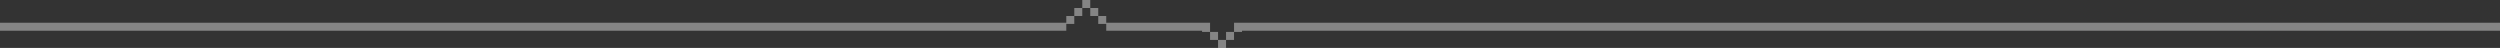 <?xml version="1.0" encoding="UTF-8" standalone="no"?>
<svg xmlns:xlink="http://www.w3.org/1999/xlink" height="6.0px" width="313.0px" xmlns="http://www.w3.org/2000/svg">
  <rect width="100%" height="100%" fill="#333333" stroke="none"/>
  <g transform="matrix(1.0, 0.0, 0.0, 1.0, 147.05, -44.0)">
    <path d="M165.95 47.85 L8.45 47.85 8.45 48.0 7.45 48.0 7.45 49.0 6.45 49.0 6.45 50.0 5.45 50.0 5.45 49.0 4.45 49.0 4.45 48.0 3.45 48.0 3.45 47.85 -8.55 47.85 -8.55 47.0 -9.55 47.0 -9.55 46.0 -10.55 46.0 -10.55 45.0 -11.55 45.0 -11.55 46.0 -12.55 46.0 -12.55 47.0 -13.55 47.0 -13.55 47.85 -147.05 47.85 -147.05 46.85 -13.55 46.85 -13.55 46.0 -12.55 46.0 -12.55 45.0 -11.55 45.0 -11.55 44.0 -10.55 44.0 -10.55 45.0 -9.55 45.0 -9.55 46.0 -8.55 46.0 -8.55 46.85 4.45 46.85 4.45 48.0 5.45 48.0 5.45 49.0 6.45 49.0 6.45 48.0 7.45 48.0 7.45 46.85 165.95 46.85 165.95 47.85" fill="#ffffff" fill-opacity="0.4" fill-rule="evenodd" stroke="none"/>
  </g>
</svg>
